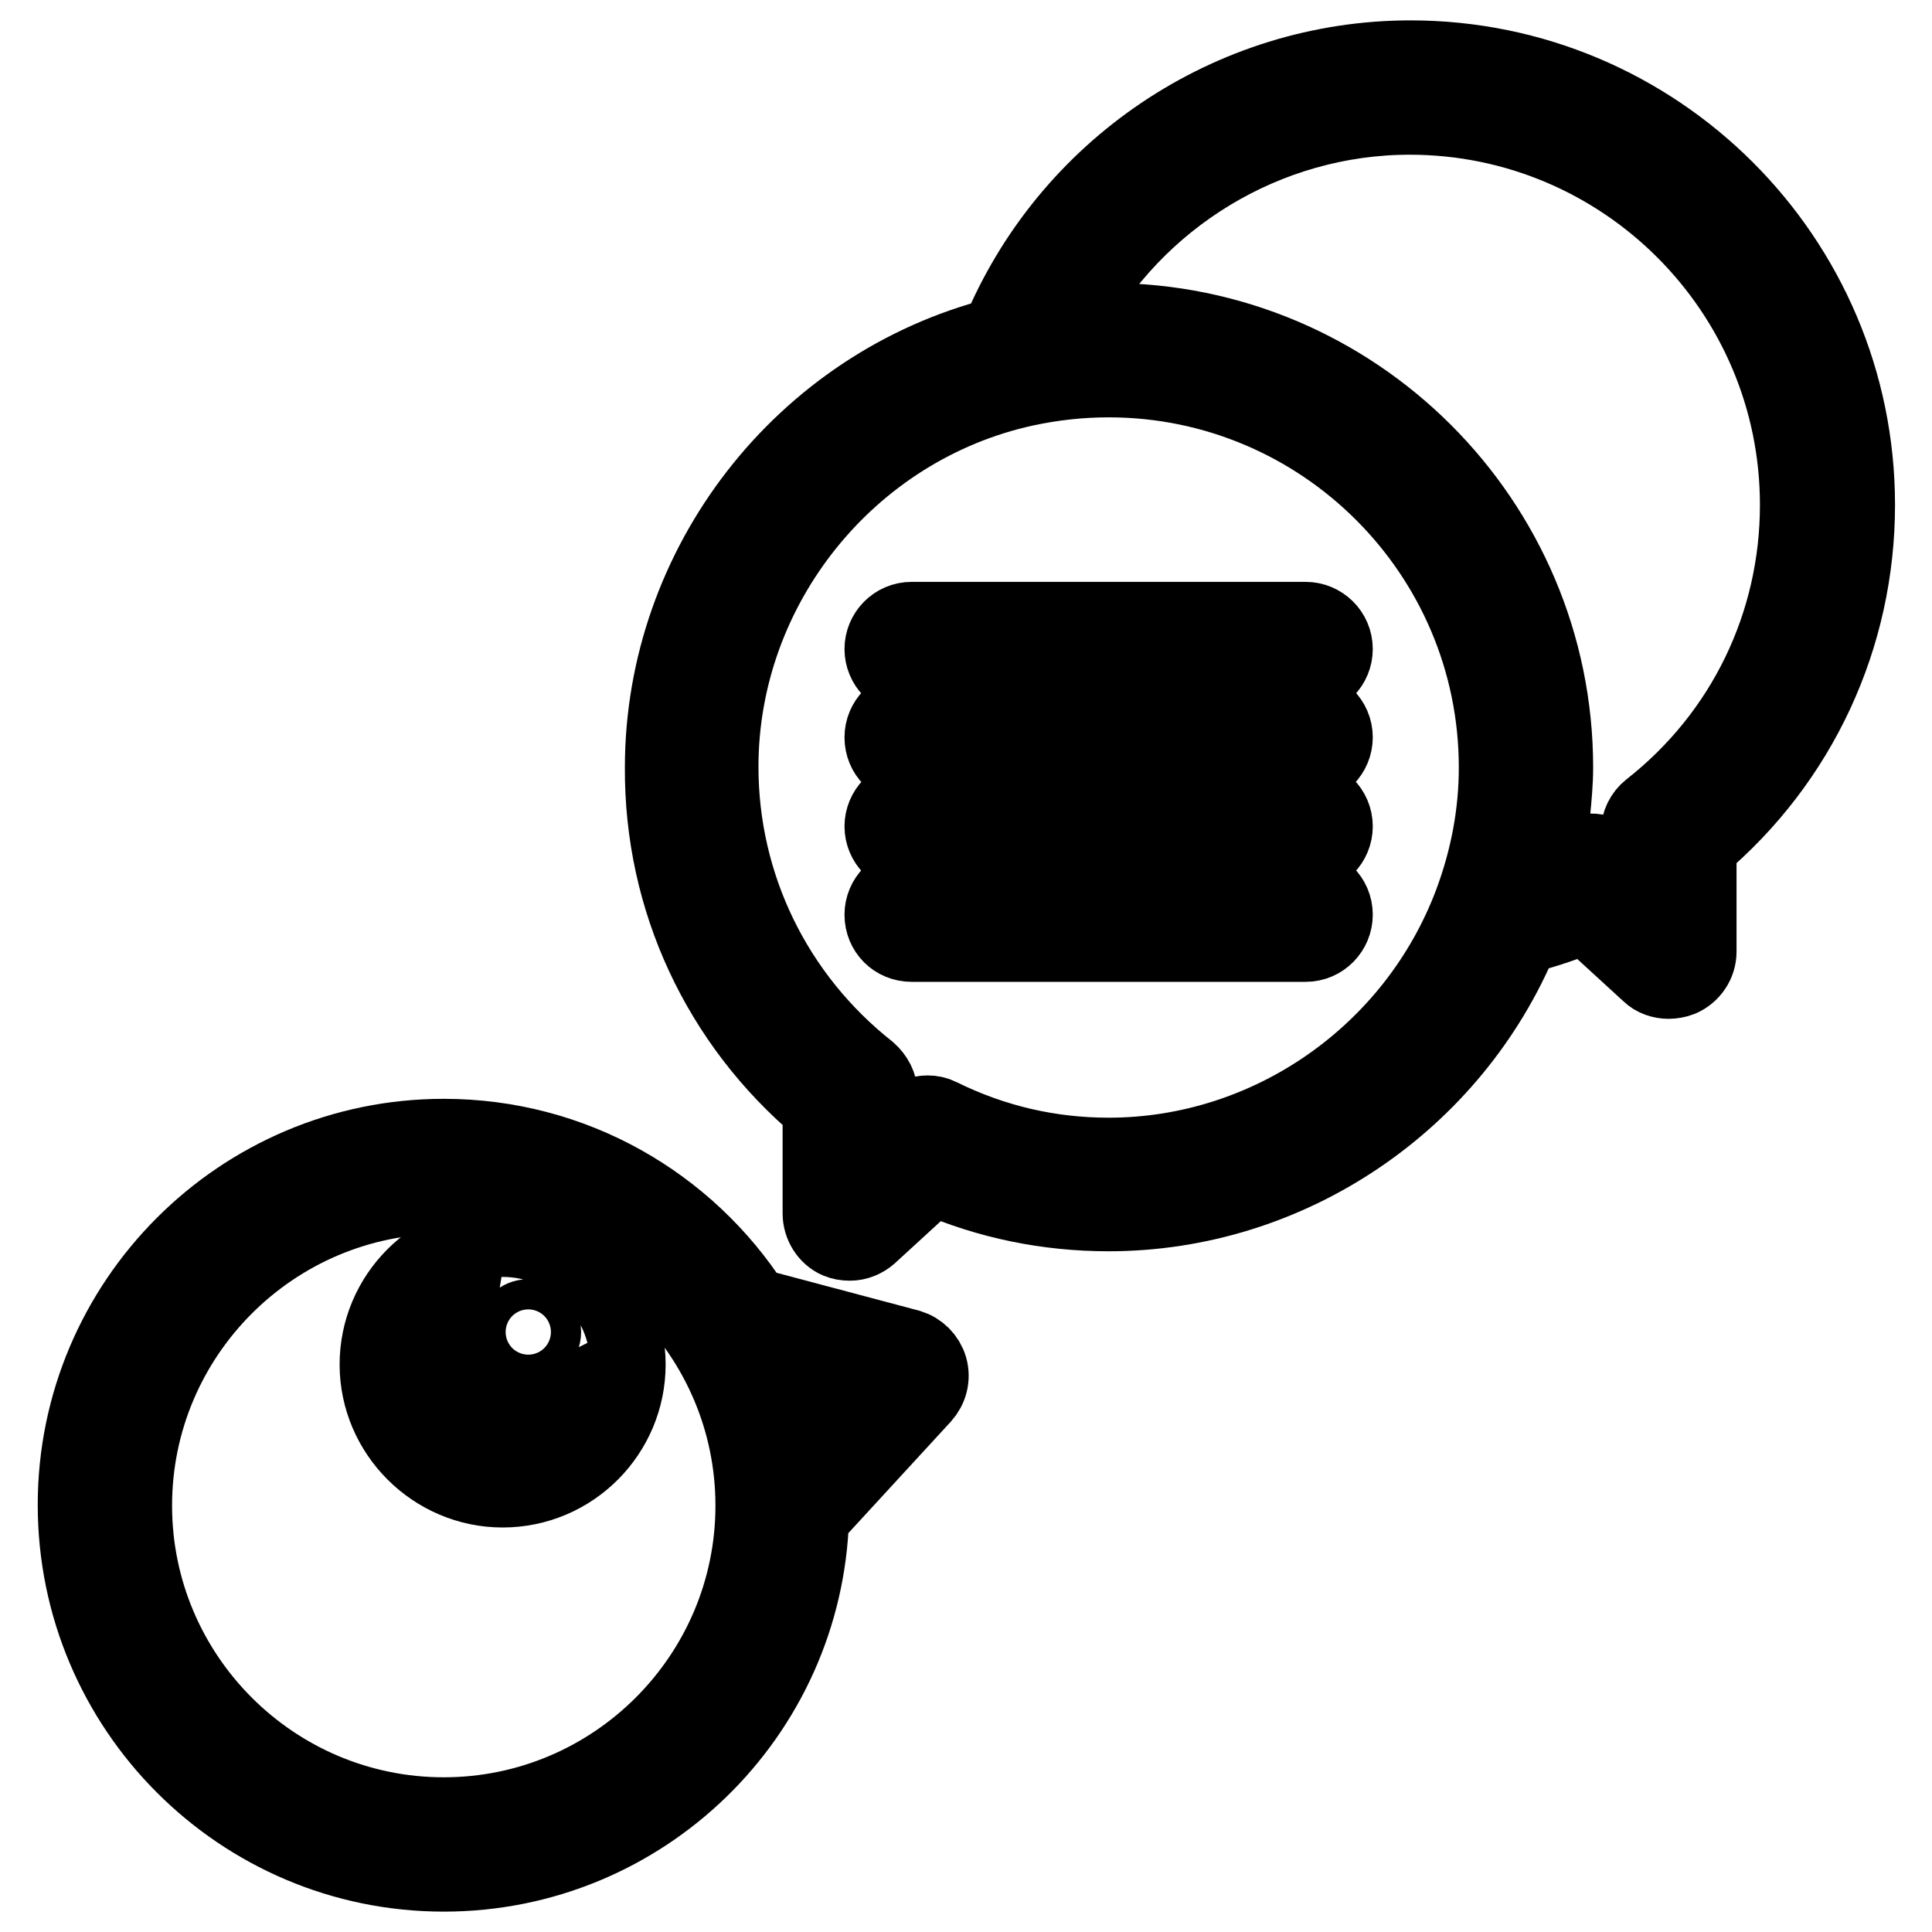 <?xml version="1.0" encoding="utf-8"?>
<!-- Svg Vector Icons : http://www.onlinewebfonts.com/icon -->
<!DOCTYPE svg PUBLIC "-//W3C//DTD SVG 1.1//EN" "http://www.w3.org/Graphics/SVG/1.1/DTD/svg11.dtd">
<svg version="1.1" xmlns="http://www.w3.org/2000/svg" xmlns:xlink="http://www.w3.org/1999/xlink" x="0px" y="0px" viewBox="0 0 256 256" enable-background="new 0 0 256 256" xml:space="preserve">
<g><g><g><g><path stroke-width="10" fill-opacity="0" stroke="#000000"  d="M58.8,248.3c26.4,0,47.9-21,48.7-47.2l14.8-16.1c0.9-1,1.3-2.4,0.9-3.8c-0.4-1.3-1.4-2.3-2.7-2.7l-20.7-5.5c-8.7-13.5-23.8-22.4-41-22.4c-26.9,0-48.8,21.9-48.8,48.8C10,226.4,31.9,248.3,58.8,248.3z M112.2,184.5l-5.5,5.9c-0.5-2.8-1.3-5.4-2.3-8L112.2,184.5z M58.8,158.5c22.6,0,41,18.4,41,41c0,22.6-18.4,41-41,41s-41-18.4-41-41C17.8,176.9,36.2,158.5,58.8,158.5z"/><path stroke-width="10" fill-opacity="0" stroke="#000000"  d="M66.6,197.4c9.2,0,16.6-7.5,16.6-16.6s-7.5-16.6-16.6-16.6c-9.2,0-16.6,7.5-16.6,16.6S57.5,197.4,66.6,197.4z M72,176.5c0,1.1-0.9,2-2,2c-1.1,0-2-0.9-2-2c0-1.1,0.9-2,2-2C71.1,174.5,72,175.4,72,176.5z M60.5,174.5c-0.1,0.6-0.2,1.3-0.2,2c0,5.4,4.4,9.8,9.8,9.8c1.4,0,2.8-0.3,4-0.9c-1.6,2.5-4.3,4.2-7.5,4.2c-4.9,0-8.8-3.9-8.8-8.8C57.8,178.3,58.8,176.1,60.5,174.5z"/><path stroke-width="10" fill-opacity="0" stroke="#000000"  d="M108.7,146.8v14c0,1.5,0.9,3,2.3,3.6c0.5,0.2,1,0.3,1.6,0.3c1,0,1.9-0.4,2.6-1l8.4-7.7c7.4,3.2,15.2,4.8,23.3,4.8c23.9,0,45.6-14.7,54.7-36.7c2.9-0.7,5.8-1.7,8.5-2.8l8.4,7.7c0.7,0.7,1.7,1,2.6,1c0.5,0,1.1-0.1,1.6-0.3c1.4-0.6,2.4-2,2.4-3.6v-14c13.4-11.3,21-27.7,21-45.2c0-32.7-26.6-59.2-59.2-59.2c-23.9,0-45.5,14.6-54.6,36.7c-25.9,6.6-44.5,30.4-44.5,57.3C87.7,119.2,95.3,135.5,108.7,146.8z M186.8,15.5c28.3,0,51.4,23,51.4,51.4c0,15.8-7.1,30.5-19.6,40.3c-0.9,0.7-1.5,1.9-1.5,3.1v6.9l-3.7-3.4c-0.7-0.7-1.7-1-2.6-1c-0.6,0-1.2,0.1-1.7,0.4c-1.5,0.7-3,1.3-4.6,1.9c0.1-0.4,0.1-0.7,0.2-1.1c0.3-1.5,0.6-2.9,0.8-4.4c0.1-0.6,0.2-1.2,0.2-1.8c0.2-2,0.4-4.1,0.4-6.1c0-32.7-26.6-59.2-59.2-59.2c-1.8,0-3.5,0.1-5.3,0.2C150.4,26.2,167.8,15.5,186.8,15.5z M135.8,51.5c3.7-0.8,7.4-1.2,11.1-1.2c28.3,0,51.4,23,51.4,51.4c0,6-1.1,12-3.3,17.9c-7.5,20-26.8,33.5-48.1,33.5c-7.7,0-15.2-1.7-22.3-5.2c-0.6-0.3-1.1-0.4-1.7-0.4c-1,0-1.9,0.4-2.6,1l-3.7,3.4V145c0-1.2-0.6-2.3-1.5-3.1c-12.4-9.8-19.6-24.5-19.6-40.3C95.5,77.7,112.5,56.6,135.8,51.5z"/><path stroke-width="10" fill-opacity="0" stroke="#000000"  d="M120.8,89.9H173c2.2,0,3.9-1.8,3.9-3.9c0-2.2-1.8-3.9-3.9-3.9h-52.2c-2.2,0-3.9,1.8-3.9,3.9C116.9,88.1,118.6,89.9,120.8,89.9z"/><path stroke-width="10" fill-opacity="0" stroke="#000000"  d="M120.8,101.6H173c2.2,0,3.9-1.8,3.9-3.9c0-2.2-1.8-3.9-3.9-3.9h-52.2c-2.2,0-3.9,1.8-3.9,3.9C116.9,99.9,118.6,101.6,120.8,101.6z"/><path stroke-width="10" fill-opacity="0" stroke="#000000"  d="M120.8,113.4H173c2.2,0,3.9-1.8,3.9-3.9c0-2.2-1.8-3.9-3.9-3.9h-52.2c-2.2,0-3.9,1.8-3.9,3.9C116.9,111.6,118.6,113.4,120.8,113.4z"/><path stroke-width="10" fill-opacity="0" stroke="#000000"  d="M120.8,125.1H173c2.2,0,3.9-1.8,3.9-3.9c0-2.2-1.8-3.9-3.9-3.9h-52.2c-2.2,0-3.9,1.8-3.9,3.9C116.9,123.4,118.6,125.1,120.8,125.1z"/></g></g><g></g><g></g><g></g><g></g><g></g><g></g><g></g><g></g><g></g><g></g><g></g><g></g><g></g><g></g><g></g></g></g>
</svg>